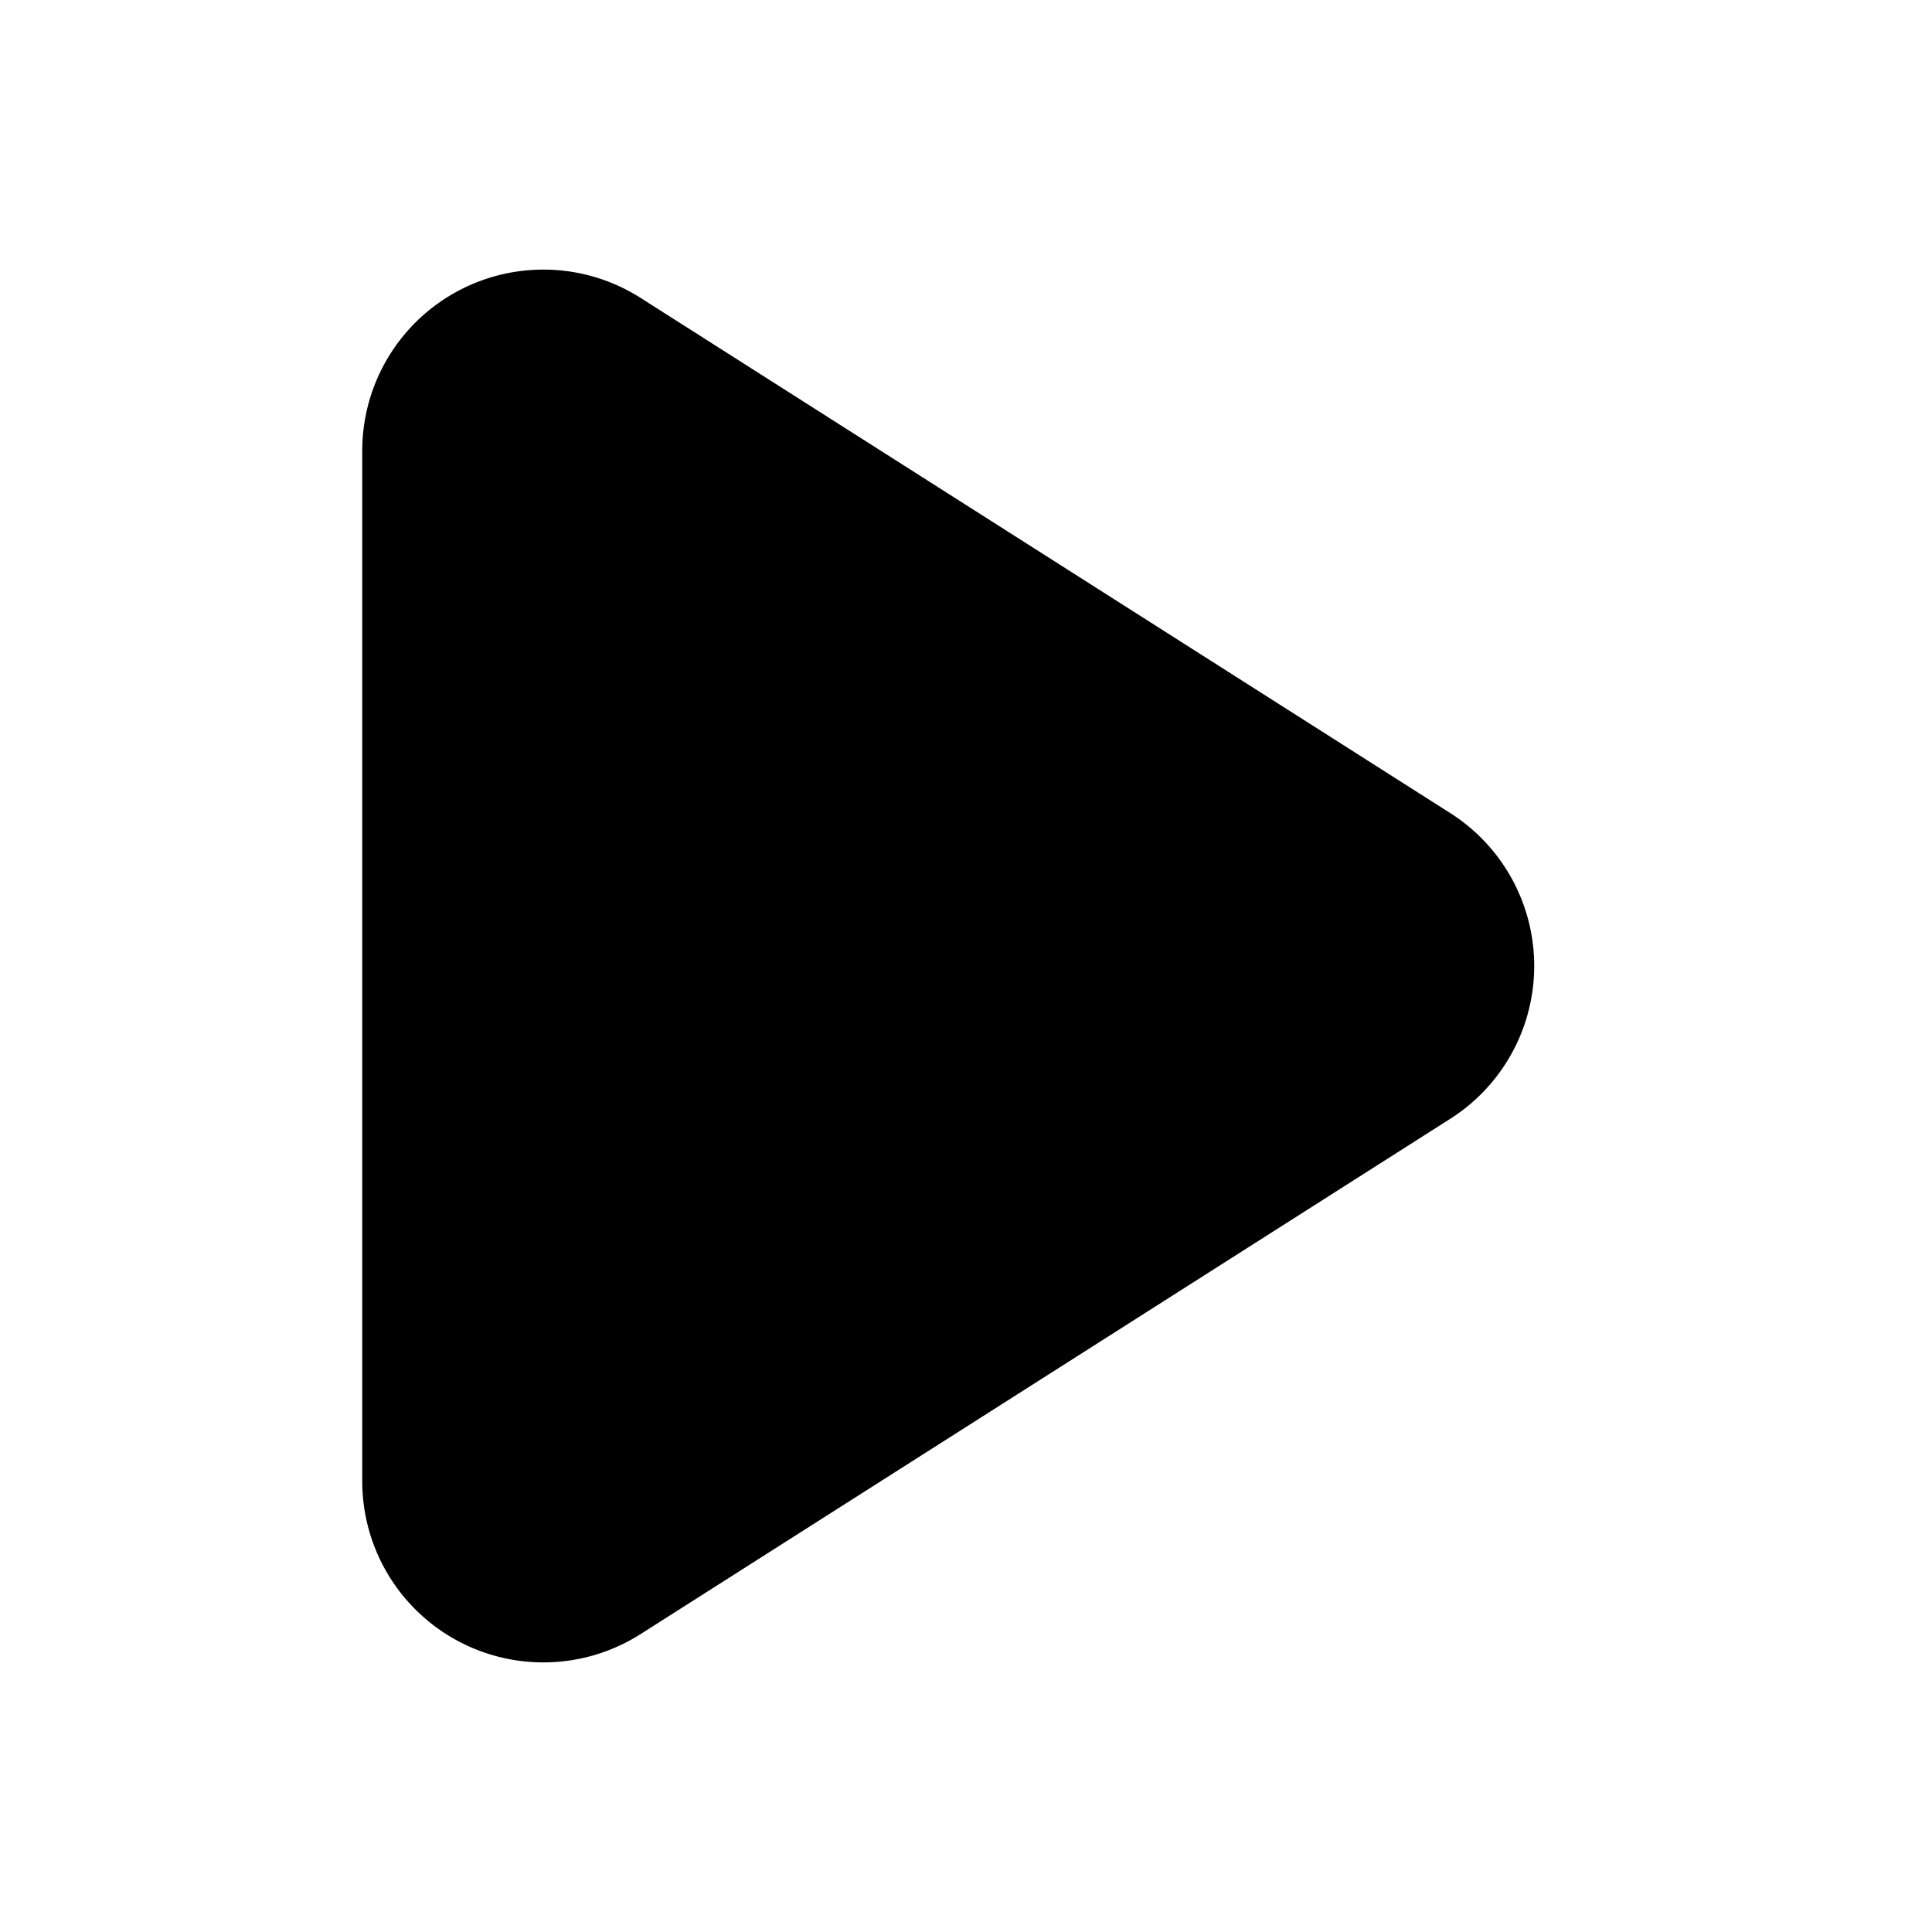 <svg xmlns="http://www.w3.org/2000/svg" viewBox="0 0 16 16" fill="currentColor">
  <path d="M3 3.732a1.5 1.5 0 0 1 2.305-1.265l6.706 4.267a1.5 1.5 0 0 1 0 2.531l-6.706 4.268A1.5 1.5 0 0 1 3 12.267V3.732Z" />
</svg>

